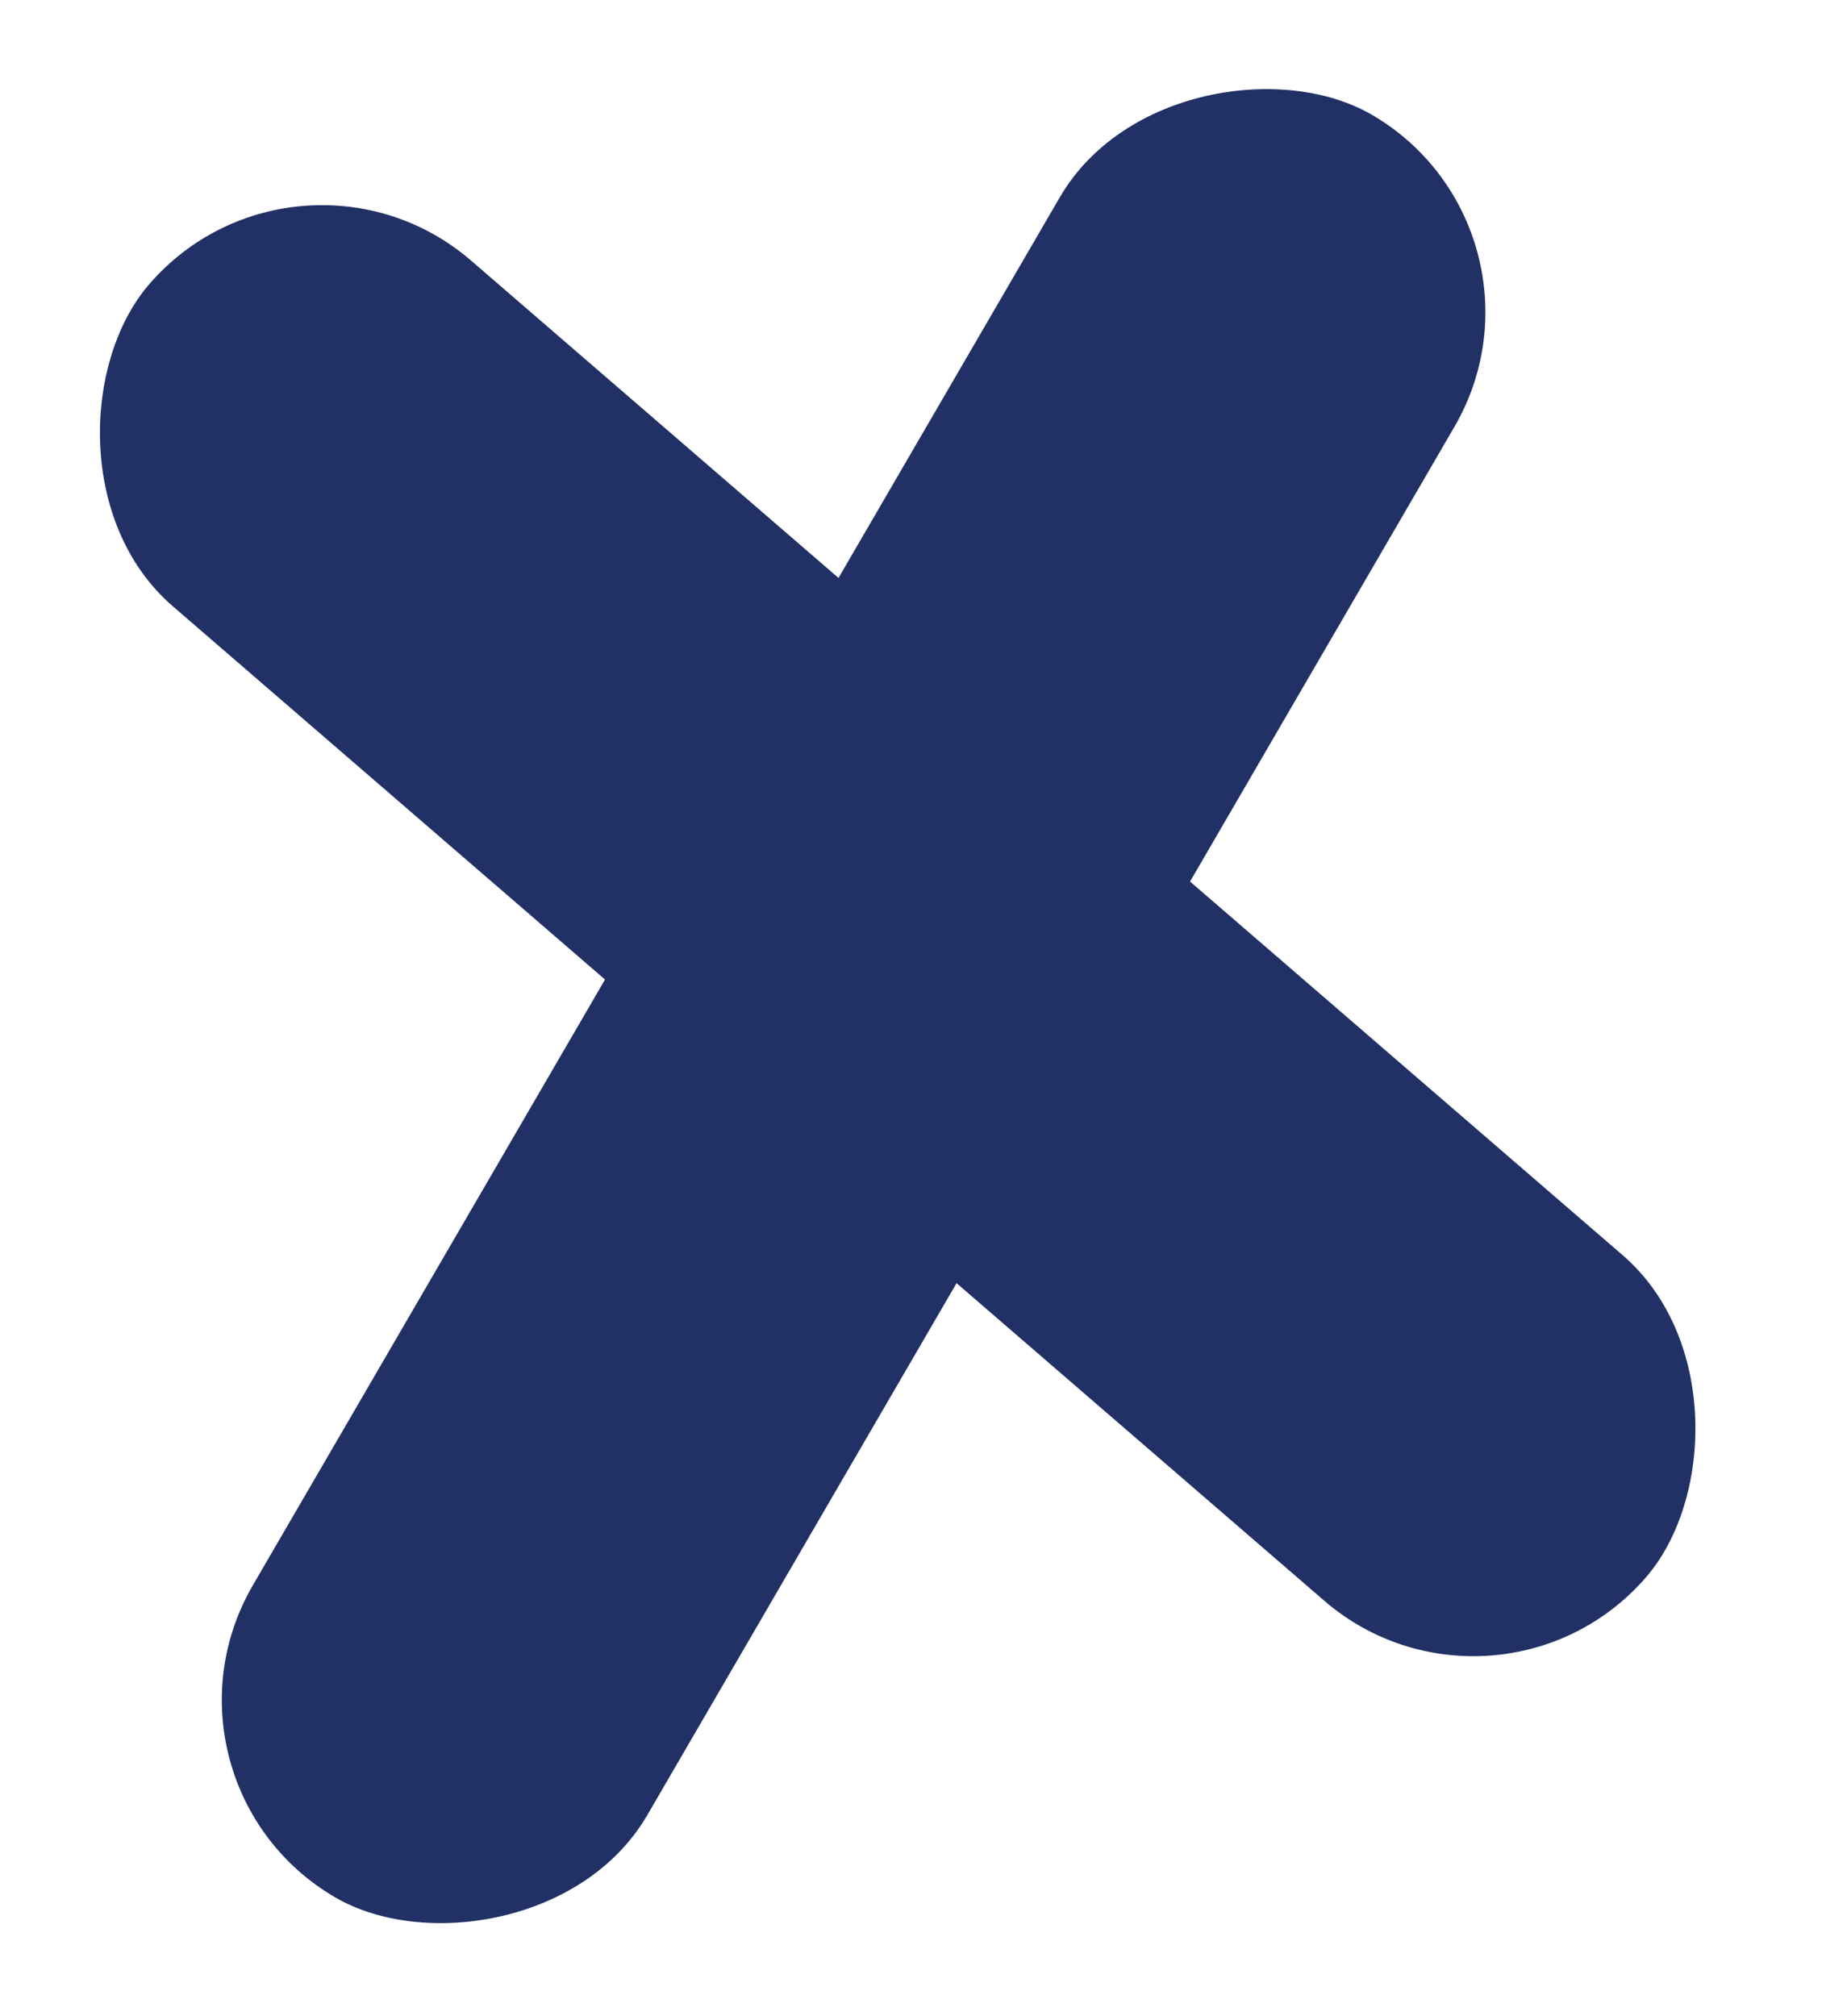 <svg width="48" height="53" viewBox="0 0 48 53" fill="none" xmlns="http://www.w3.org/2000/svg">
<rect x="7.844" y="2.93" width="51.994" height="12.001" rx="6" transform="rotate(40.815 7.844 2.93)" fill="#213065"/>
<rect x="41.248" y="6.032" width="54.205" height="12" rx="6" transform="rotate(120.174 41.248 6.032)" fill="#213065"/>
</svg>
